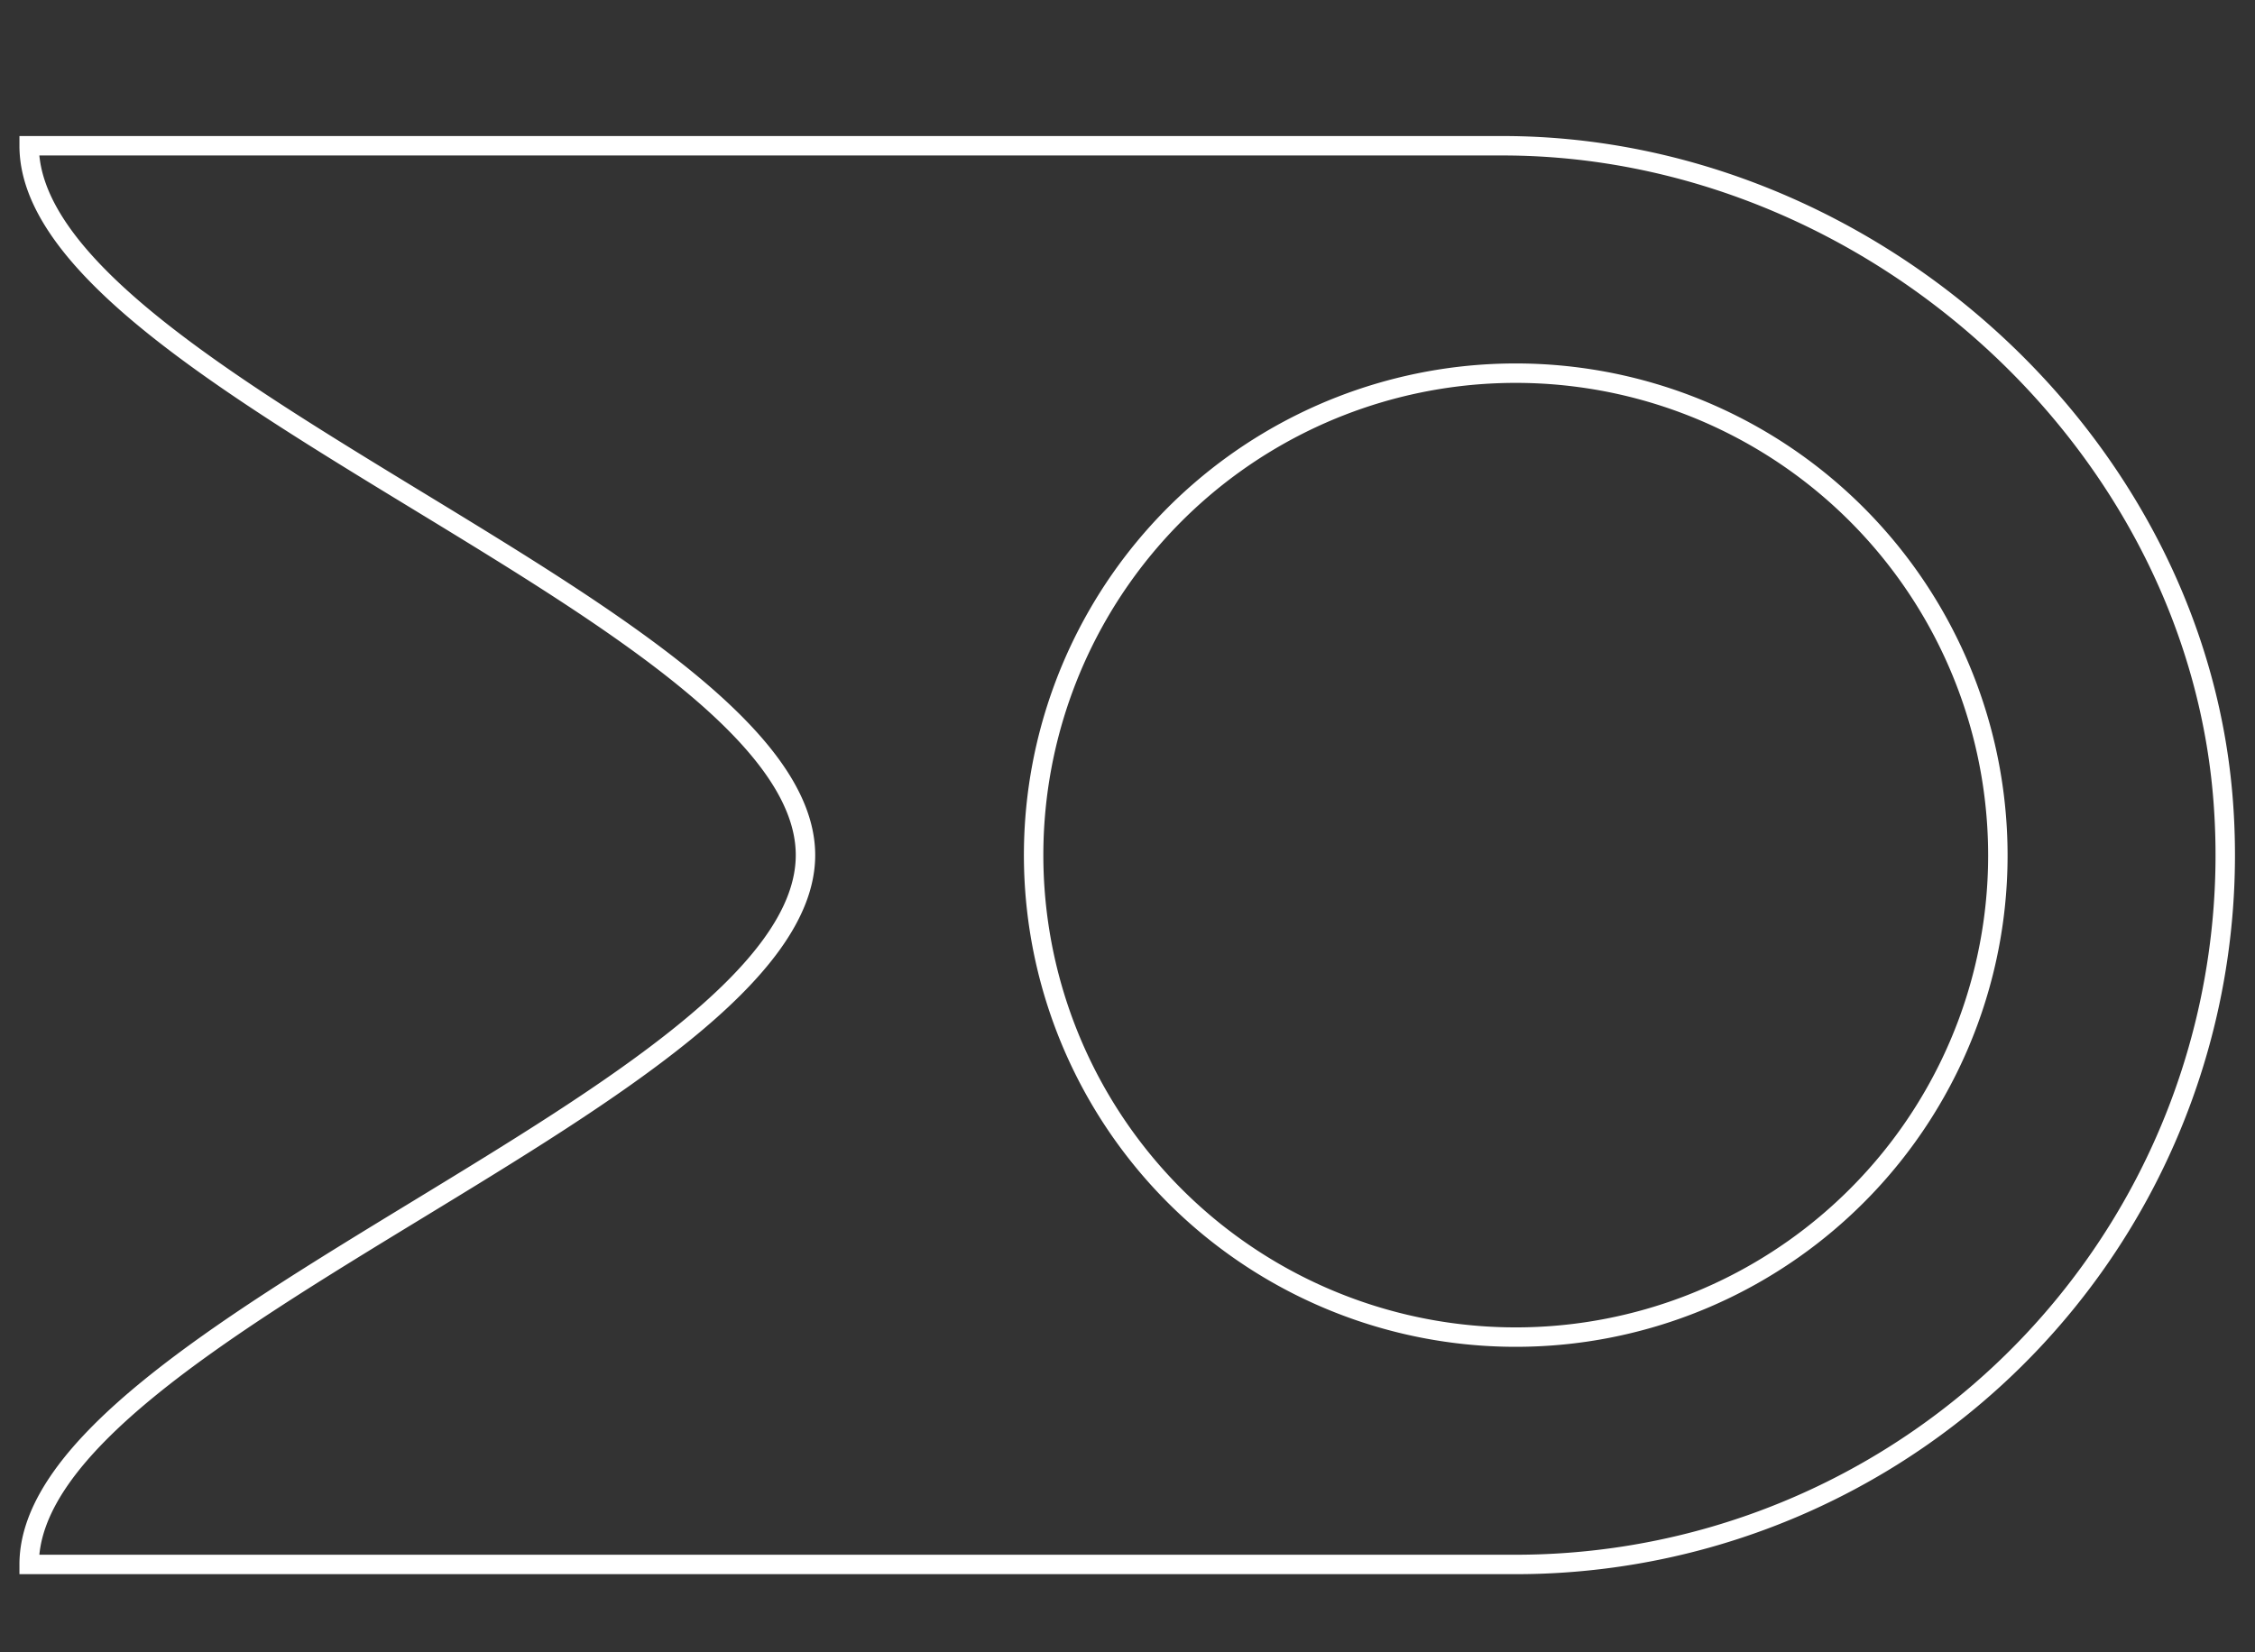 <svg xmlns="http://www.w3.org/2000/svg" viewBox="-3 -15 232 170.02">
  <rect x="-3" y="-15" width="232" height="170.02" fill="#333333" stroke="none"/>
  <g id="Layer_2" data-name="Layer 2">
    <g id="Layer_1-2" data-name="Layer 1">
      <path class="cls-1" stroke-width="2px" stroke="#FFFFFF" fill="none" d="M225.8,68.48C223.52,30.76,189.38,0,151.6,0H0C0,24.34,79.87,48.67,79.87,73S0,121.68,0,146H152.92A73,73,0,0,0,225.8,68.48ZM188,108.09A49.6,49.6,0,1,1,202.38,69,49.51,49.51,0,0,1,188,108.09Z"/>
    </g>
  </g>
</svg>